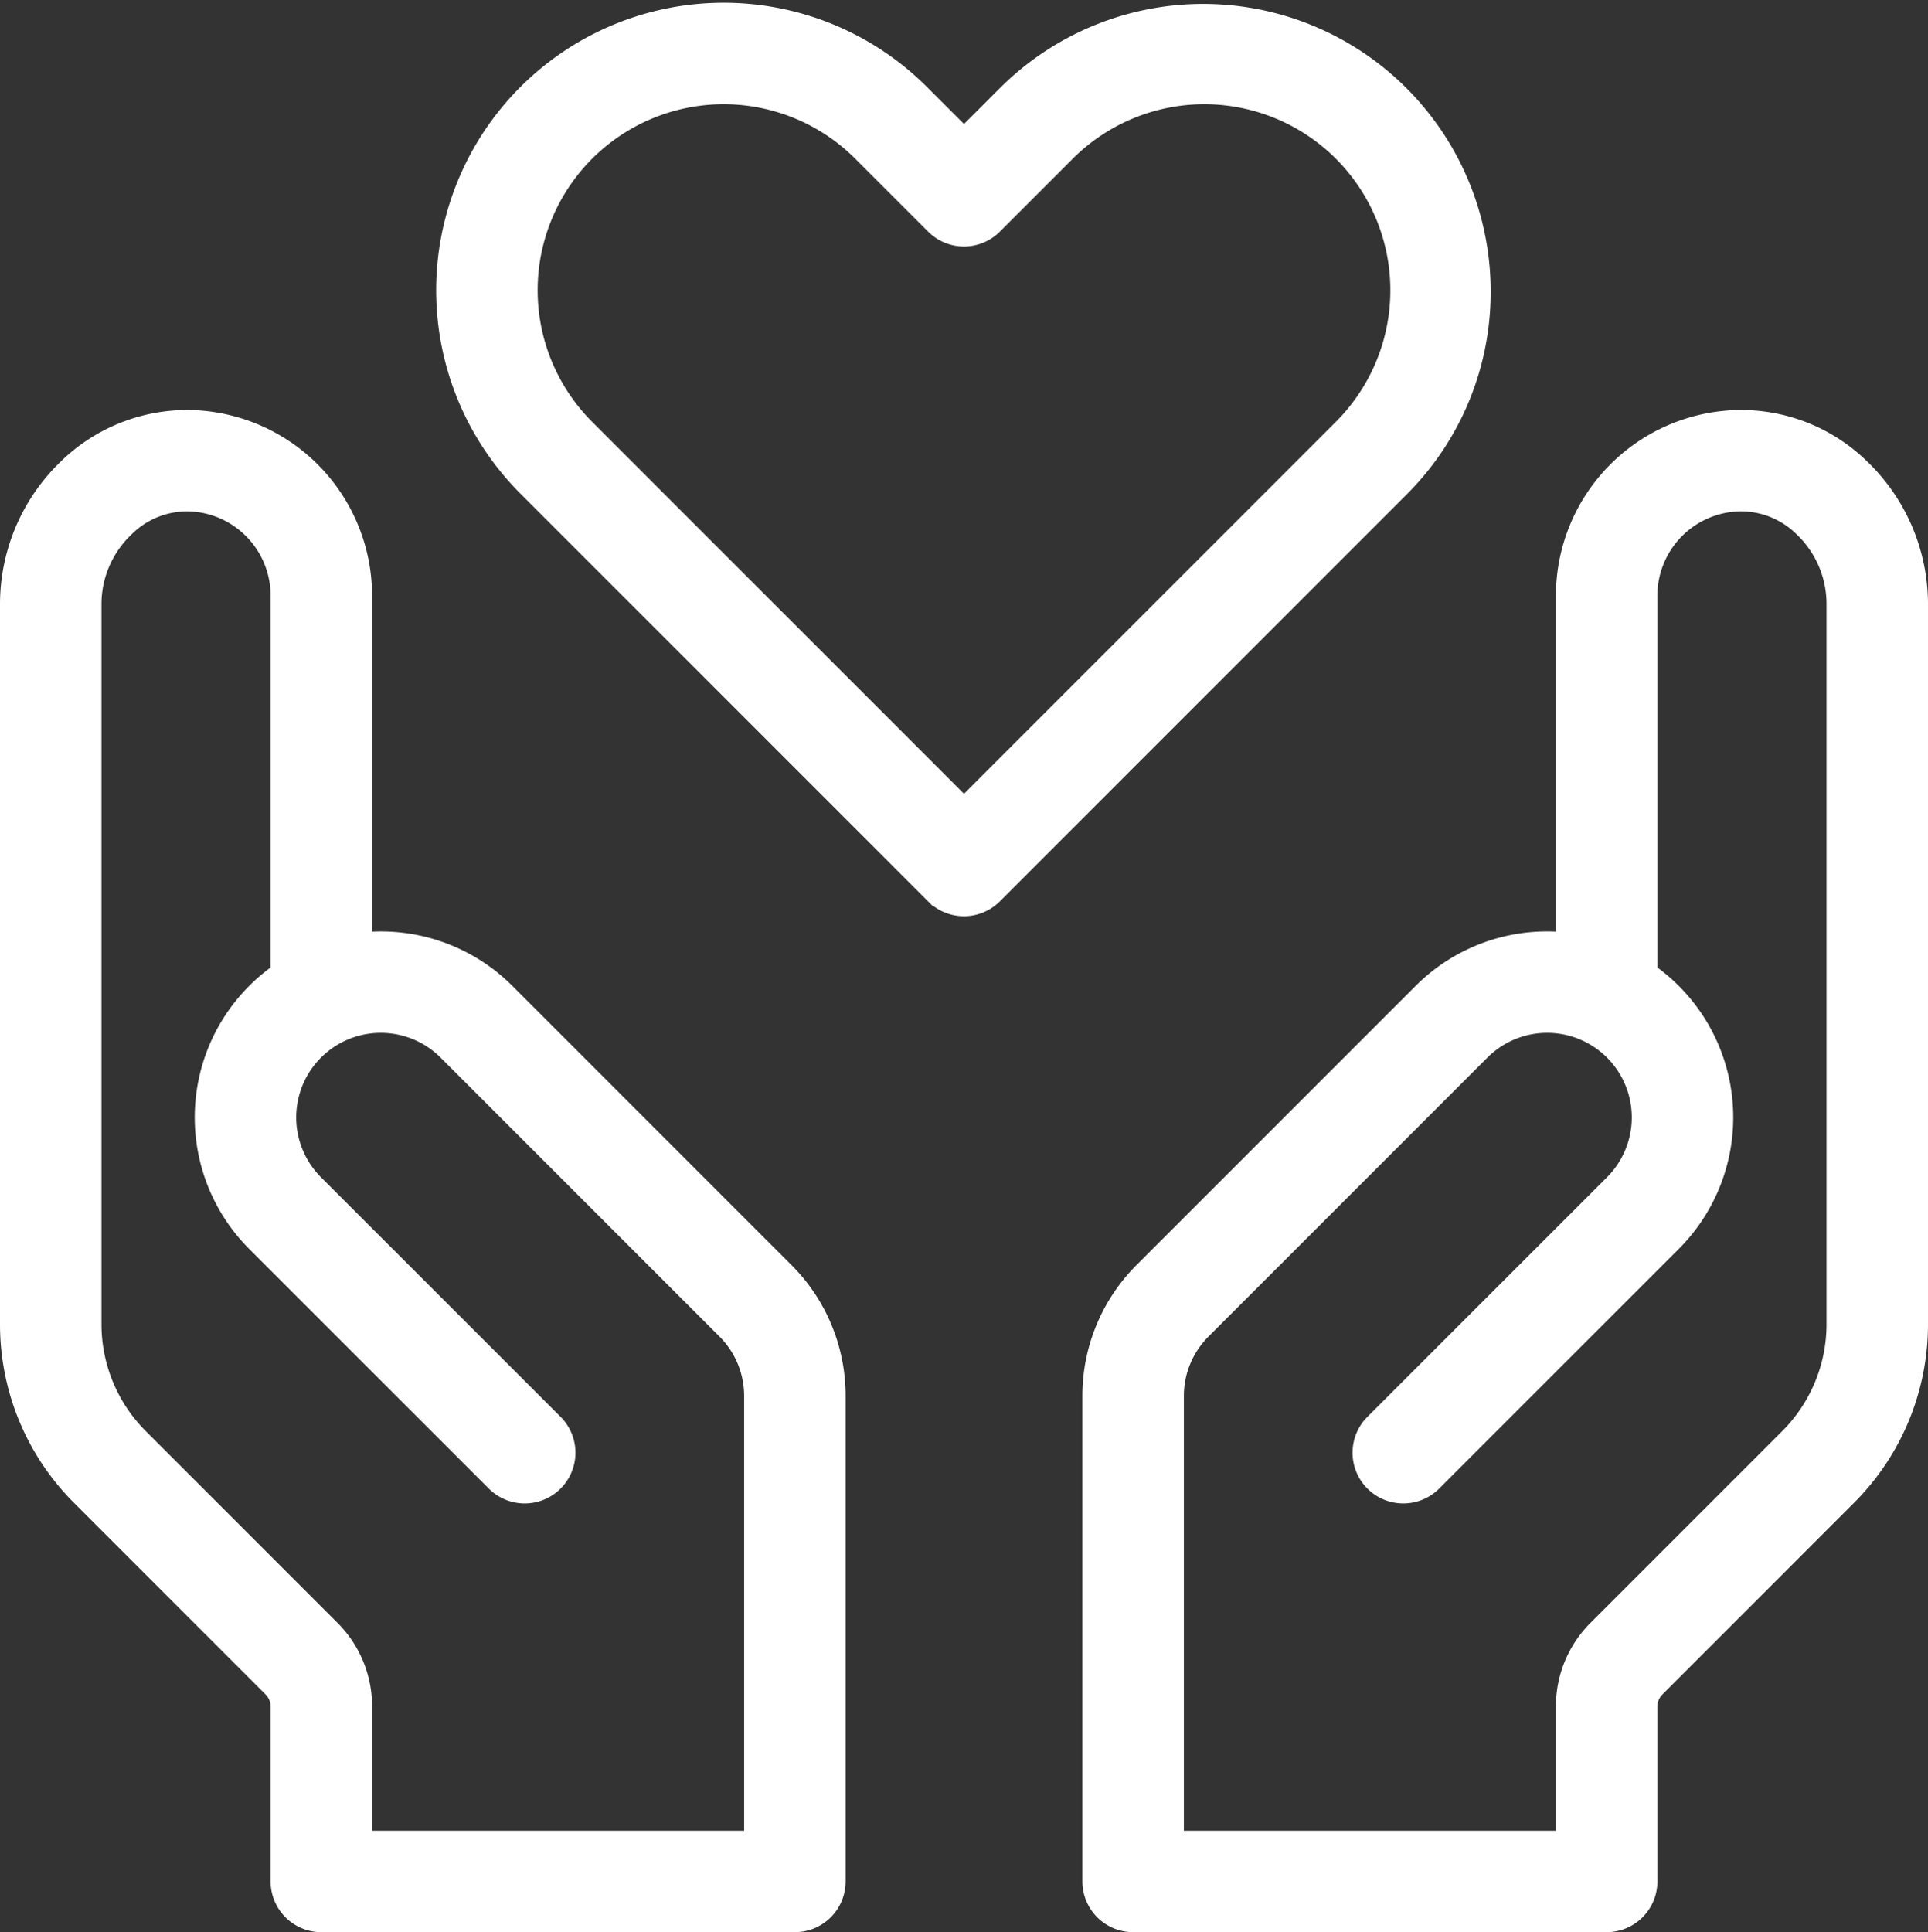 <?xml version="1.0" encoding="UTF-8"?> <svg xmlns="http://www.w3.org/2000/svg" width="57" height="57.119" viewBox="0 0 57 57.119"><rect x="0" y="0" width="57" height="57.119" fill="#333333" stroke="none"/><g id="noun_Charity_3780583" transform="translate(-3.5 -3.381)"><path id="Path_729" data-name="Path 729" d="M18.293,32.879A4.991,4.991,0,0,0,14,31.475V21a4.994,4.994,0,0,0-4.761-4.994,4.852,4.852,0,0,0-3.584,1.367A5.351,5.351,0,0,0,4,21.226V42.515a6.954,6.954,0,0,0,2.051,4.95l5.656,5.656a1.006,1.006,0,0,1,.293.707V59a1,1,0,0,0,1,1H27a1,1,0,0,0,1-1V44.657a4.968,4.968,0,0,0-1.465-3.536ZM26,58H14V53.828a2.981,2.981,0,0,0-.879-2.121L7.465,46.051A4.969,4.969,0,0,1,6,42.515V21.226a3.337,3.337,0,0,1,1.035-2.4A2.823,2.823,0,0,1,9.144,18,2.993,2.993,0,0,1,12,21V32.243a5,5,0,0,0-.778,7.707l7.071,7.071a1,1,0,1,0,1.414-1.414l-7.071-7.071a3,3,0,0,1,4.243-4.243l8.242,8.242A2.984,2.984,0,0,1,26,44.657ZM58.345,17.373a4.829,4.829,0,0,0-3.584-1.367A4.994,4.994,0,0,0,50,21V31.474a4.993,4.993,0,0,0-4.293,1.405l-8.242,8.242A4.969,4.969,0,0,0,36,44.657V59a1,1,0,0,0,1,1H51a1,1,0,0,0,1-1V53.828a1.006,1.006,0,0,1,.293-.707l5.656-5.656A6.954,6.954,0,0,0,60,42.515V21.226a5.351,5.351,0,0,0-1.655-3.853ZM58,42.515a4.969,4.969,0,0,1-1.465,3.536l-5.656,5.656A2.981,2.981,0,0,0,50,53.828V58H38V44.657a2.984,2.984,0,0,1,.879-2.122l8.242-8.242a3,3,0,1,1,4.243,4.243l-7.071,7.071a1,1,0,1,0,1.414,1.414l7.071-7.072A5,5,0,0,0,52,32.243V21a2.993,2.993,0,0,1,2.856-3,2.834,2.834,0,0,1,2.108.817A3.337,3.337,0,0,1,58,21.226ZM47.071,12A8,8,0,0,0,33.414,6.34L32,7.754,30.586,6.34A8,8,0,1,0,19.272,17.653l12.02,12.021a1,1,0,0,0,1.414,0l12.02-12.022A7.943,7.943,0,0,0,47.071,12ZM32,27.554,20.687,16.239a6,6,0,1,1,8.485-8.485l2.121,2.121a1,1,0,0,0,1.414,0l2.121-2.121a6,6,0,1,1,8.485,8.485Z" fill="#fff" stroke="#fff" stroke-width="1"></path></g></svg> 